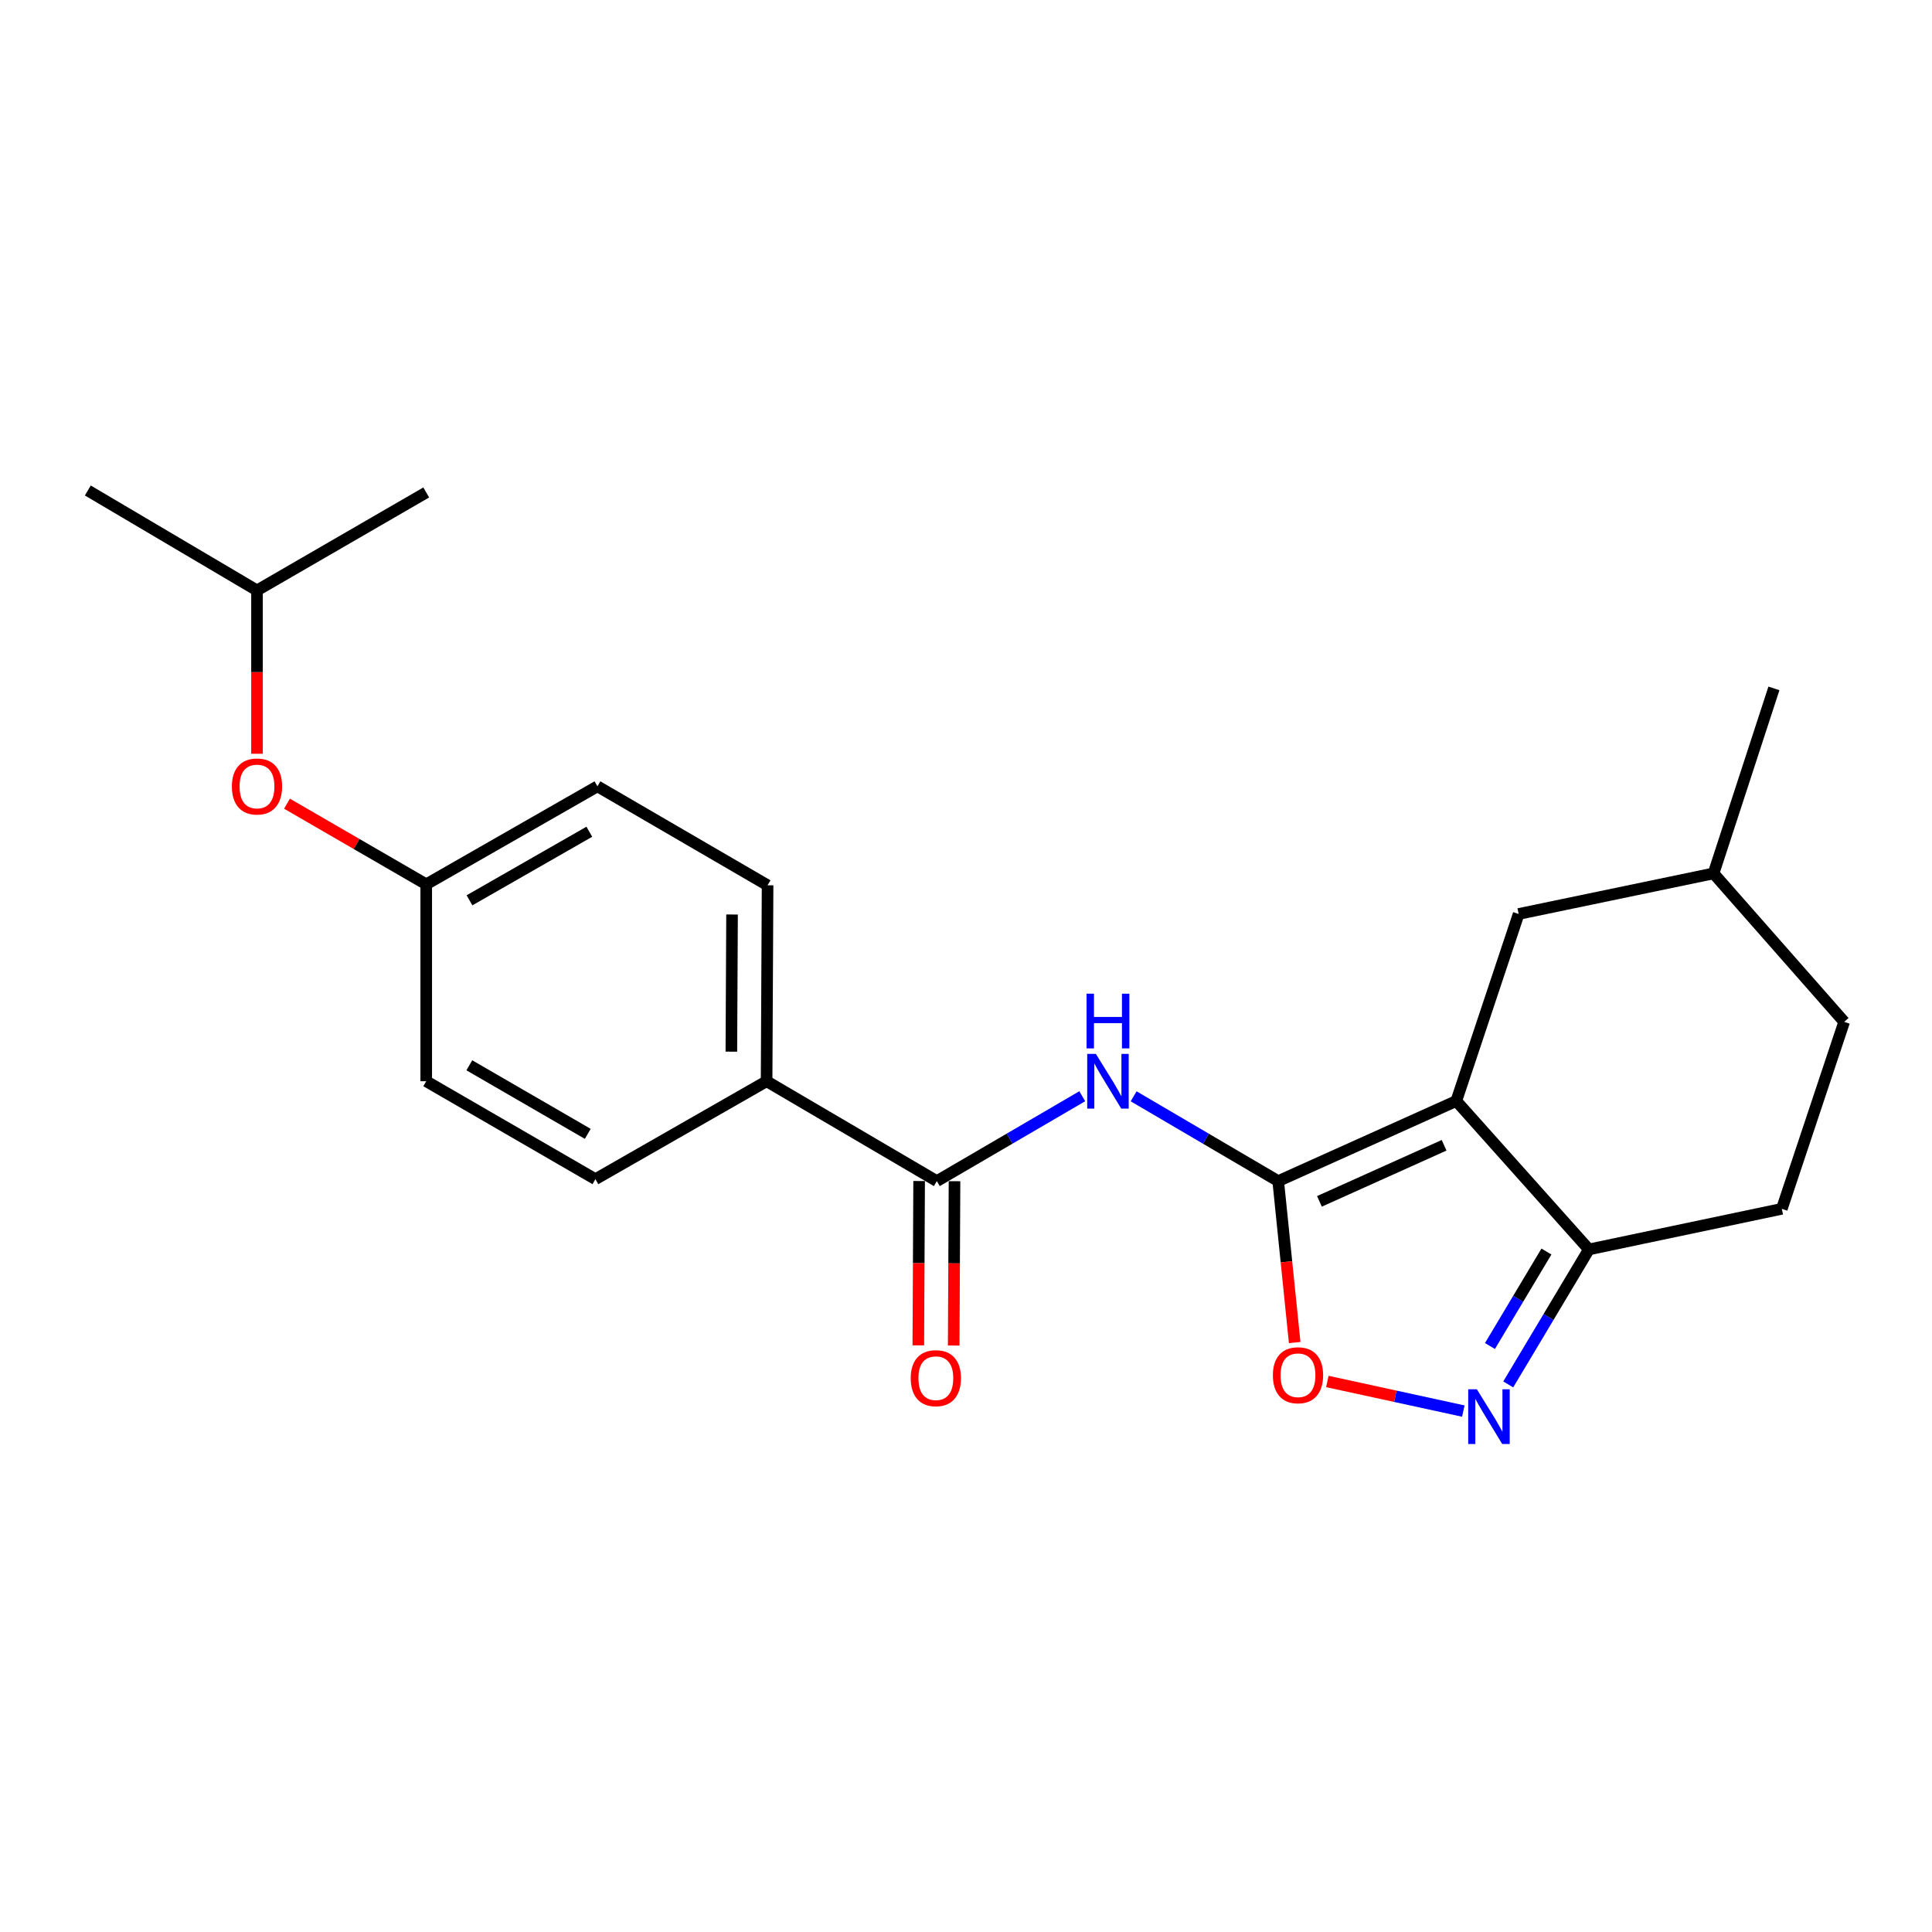 <?xml version='1.0' encoding='iso-8859-1'?>
<svg version='1.1' baseProfile='full'
              xmlns='http://www.w3.org/2000/svg'
                      xmlns:rdkit='http://www.rdkit.org/xml'
                      xmlns:xlink='http://www.w3.org/1999/xlink'
                  xml:space='preserve'
width='1000px' height='1000px' viewBox='0 0 1000 1000'>
<!-- END OF HEADER -->
<rect style='opacity:1.0;fill:#FFFFFF;stroke:none' width='1000' height='1000' x='0' y='0'> </rect>
<path class='bond-0' d='M 661.596,611.344 L 753.775,569.869' style='fill:none;fill-rule:evenodd;stroke:#000000;stroke-width:6px;stroke-linecap:butt;stroke-linejoin:miter;stroke-opacity:1' />
<path class='bond-0' d='M 682.938,621.826 L 747.463,592.793' style='fill:none;fill-rule:evenodd;stroke:#000000;stroke-width:6px;stroke-linecap:butt;stroke-linejoin:miter;stroke-opacity:1' />
<path class='bond-1' d='M 661.596,611.344 L 624.183,589.393' style='fill:none;fill-rule:evenodd;stroke:#000000;stroke-width:6px;stroke-linecap:butt;stroke-linejoin:miter;stroke-opacity:1' />
<path class='bond-1' d='M 624.183,589.393 L 586.771,567.443' style='fill:none;fill-rule:evenodd;stroke:#0000FF;stroke-width:6px;stroke-linecap:butt;stroke-linejoin:miter;stroke-opacity:1' />
<path class='bond-3' d='M 661.596,611.344 L 665.859,653.123' style='fill:none;fill-rule:evenodd;stroke:#000000;stroke-width:6px;stroke-linecap:butt;stroke-linejoin:miter;stroke-opacity:1' />
<path class='bond-3' d='M 665.859,653.123 L 670.123,694.902' style='fill:none;fill-rule:evenodd;stroke:#FF0000;stroke-width:6px;stroke-linecap:butt;stroke-linejoin:miter;stroke-opacity:1' />
<path class='bond-4' d='M 753.775,569.869 L 822.418,646.703' style='fill:none;fill-rule:evenodd;stroke:#000000;stroke-width:6px;stroke-linecap:butt;stroke-linejoin:miter;stroke-opacity:1' />
<path class='bond-6' d='M 753.775,569.869 L 786.051,473.07' style='fill:none;fill-rule:evenodd;stroke:#000000;stroke-width:6px;stroke-linecap:butt;stroke-linejoin:miter;stroke-opacity:1' />
<path class='bond-5' d='M 560.173,567.408 L 522.536,589.376' style='fill:none;fill-rule:evenodd;stroke:#0000FF;stroke-width:6px;stroke-linecap:butt;stroke-linejoin:miter;stroke-opacity:1' />
<path class='bond-5' d='M 522.536,589.376 L 484.9,611.344' style='fill:none;fill-rule:evenodd;stroke:#000000;stroke-width:6px;stroke-linecap:butt;stroke-linejoin:miter;stroke-opacity:1' />
<path class='bond-2' d='M 757.417,730.368 L 722.224,722.709' style='fill:none;fill-rule:evenodd;stroke:#0000FF;stroke-width:6px;stroke-linecap:butt;stroke-linejoin:miter;stroke-opacity:1' />
<path class='bond-2' d='M 722.224,722.709 L 687.032,715.05' style='fill:none;fill-rule:evenodd;stroke:#FF0000;stroke-width:6px;stroke-linecap:butt;stroke-linejoin:miter;stroke-opacity:1' />
<path class='bond-22' d='M 780.656,716.575 L 801.537,681.639' style='fill:none;fill-rule:evenodd;stroke:#0000FF;stroke-width:6px;stroke-linecap:butt;stroke-linejoin:miter;stroke-opacity:1' />
<path class='bond-22' d='M 801.537,681.639 L 822.418,646.703' style='fill:none;fill-rule:evenodd;stroke:#000000;stroke-width:6px;stroke-linecap:butt;stroke-linejoin:miter;stroke-opacity:1' />
<path class='bond-22' d='M 771.199,696.697 L 785.815,672.242' style='fill:none;fill-rule:evenodd;stroke:#0000FF;stroke-width:6px;stroke-linecap:butt;stroke-linejoin:miter;stroke-opacity:1' />
<path class='bond-22' d='M 785.815,672.242 L 800.432,647.787' style='fill:none;fill-rule:evenodd;stroke:#000000;stroke-width:6px;stroke-linecap:butt;stroke-linejoin:miter;stroke-opacity:1' />
<path class='bond-9' d='M 822.418,646.703 L 922.269,625.691' style='fill:none;fill-rule:evenodd;stroke:#000000;stroke-width:6px;stroke-linecap:butt;stroke-linejoin:miter;stroke-opacity:1' />
<path class='bond-7' d='M 484.9,611.344 L 396.791,559.643' style='fill:none;fill-rule:evenodd;stroke:#000000;stroke-width:6px;stroke-linecap:butt;stroke-linejoin:miter;stroke-opacity:1' />
<path class='bond-8' d='M 475.742,611.298 L 475.53,653.823' style='fill:none;fill-rule:evenodd;stroke:#000000;stroke-width:6px;stroke-linecap:butt;stroke-linejoin:miter;stroke-opacity:1' />
<path class='bond-8' d='M 475.53,653.823 L 475.317,696.347' style='fill:none;fill-rule:evenodd;stroke:#FF0000;stroke-width:6px;stroke-linecap:butt;stroke-linejoin:miter;stroke-opacity:1' />
<path class='bond-8' d='M 494.057,611.39 L 493.845,653.914' style='fill:none;fill-rule:evenodd;stroke:#000000;stroke-width:6px;stroke-linecap:butt;stroke-linejoin:miter;stroke-opacity:1' />
<path class='bond-8' d='M 493.845,653.914 L 493.633,696.439' style='fill:none;fill-rule:evenodd;stroke:#FF0000;stroke-width:6px;stroke-linecap:butt;stroke-linejoin:miter;stroke-opacity:1' />
<path class='bond-16' d='M 786.051,473.07 L 886.93,452.068' style='fill:none;fill-rule:evenodd;stroke:#000000;stroke-width:6px;stroke-linecap:butt;stroke-linejoin:miter;stroke-opacity:1' />
<path class='bond-10' d='M 396.791,559.643 L 397.3,458.224' style='fill:none;fill-rule:evenodd;stroke:#000000;stroke-width:6px;stroke-linecap:butt;stroke-linejoin:miter;stroke-opacity:1' />
<path class='bond-10' d='M 378.552,544.338 L 378.908,473.345' style='fill:none;fill-rule:evenodd;stroke:#000000;stroke-width:6px;stroke-linecap:butt;stroke-linejoin:miter;stroke-opacity:1' />
<path class='bond-11' d='M 396.791,559.643 L 308.183,610.337' style='fill:none;fill-rule:evenodd;stroke:#000000;stroke-width:6px;stroke-linecap:butt;stroke-linejoin:miter;stroke-opacity:1' />
<path class='bond-23' d='M 922.269,625.691 L 954.545,528.903' style='fill:none;fill-rule:evenodd;stroke:#000000;stroke-width:6px;stroke-linecap:butt;stroke-linejoin:miter;stroke-opacity:1' />
<path class='bond-14' d='M 397.3,458.224 L 309.232,407.001' style='fill:none;fill-rule:evenodd;stroke:#000000;stroke-width:6px;stroke-linecap:butt;stroke-linejoin:miter;stroke-opacity:1' />
<path class='bond-15' d='M 308.183,610.337 L 220.614,559.643' style='fill:none;fill-rule:evenodd;stroke:#000000;stroke-width:6px;stroke-linecap:butt;stroke-linejoin:miter;stroke-opacity:1' />
<path class='bond-15' d='M 304.224,586.881 L 242.926,551.396' style='fill:none;fill-rule:evenodd;stroke:#000000;stroke-width:6px;stroke-linecap:butt;stroke-linejoin:miter;stroke-opacity:1' />
<path class='bond-12' d='M 148.554,415.993 L 184.584,436.855' style='fill:none;fill-rule:evenodd;stroke:#FF0000;stroke-width:6px;stroke-linecap:butt;stroke-linejoin:miter;stroke-opacity:1' />
<path class='bond-12' d='M 184.584,436.855 L 220.614,457.716' style='fill:none;fill-rule:evenodd;stroke:#000000;stroke-width:6px;stroke-linecap:butt;stroke-linejoin:miter;stroke-opacity:1' />
<path class='bond-18' d='M 133.024,390.146 L 133.024,347.87' style='fill:none;fill-rule:evenodd;stroke:#FF0000;stroke-width:6px;stroke-linecap:butt;stroke-linejoin:miter;stroke-opacity:1' />
<path class='bond-18' d='M 133.024,347.87 L 133.024,305.593' style='fill:none;fill-rule:evenodd;stroke:#000000;stroke-width:6px;stroke-linecap:butt;stroke-linejoin:miter;stroke-opacity:1' />
<path class='bond-13' d='M 220.614,457.716 L 220.614,559.643' style='fill:none;fill-rule:evenodd;stroke:#000000;stroke-width:6px;stroke-linecap:butt;stroke-linejoin:miter;stroke-opacity:1' />
<path class='bond-24' d='M 220.614,457.716 L 309.232,407.001' style='fill:none;fill-rule:evenodd;stroke:#000000;stroke-width:6px;stroke-linecap:butt;stroke-linejoin:miter;stroke-opacity:1' />
<path class='bond-24' d='M 243.004,466.005 L 305.036,430.505' style='fill:none;fill-rule:evenodd;stroke:#000000;stroke-width:6px;stroke-linecap:butt;stroke-linejoin:miter;stroke-opacity:1' />
<path class='bond-17' d='M 886.93,452.068 L 954.545,528.903' style='fill:none;fill-rule:evenodd;stroke:#000000;stroke-width:6px;stroke-linecap:butt;stroke-linejoin:miter;stroke-opacity:1' />
<path class='bond-19' d='M 886.93,452.068 L 918.179,356.308' style='fill:none;fill-rule:evenodd;stroke:#000000;stroke-width:6px;stroke-linecap:butt;stroke-linejoin:miter;stroke-opacity:1' />
<path class='bond-20' d='M 133.024,305.593 L 220.614,254.9' style='fill:none;fill-rule:evenodd;stroke:#000000;stroke-width:6px;stroke-linecap:butt;stroke-linejoin:miter;stroke-opacity:1' />
<path class='bond-21' d='M 133.024,305.593 L 45.455,253.872' style='fill:none;fill-rule:evenodd;stroke:#000000;stroke-width:6px;stroke-linecap:butt;stroke-linejoin:miter;stroke-opacity:1' />
<path  class='atom-2' d='M 567.217 545.483
L 576.497 560.483
Q 577.417 561.963, 578.897 564.643
Q 580.377 567.323, 580.457 567.483
L 580.457 545.483
L 584.217 545.483
L 584.217 573.803
L 580.337 573.803
L 570.377 557.403
Q 569.217 555.483, 567.977 553.283
Q 566.777 551.083, 566.417 550.403
L 566.417 573.803
L 562.737 573.803
L 562.737 545.483
L 567.217 545.483
' fill='#0000FF'/>
<path  class='atom-2' d='M 562.397 514.331
L 566.237 514.331
L 566.237 526.371
L 580.717 526.371
L 580.717 514.331
L 584.557 514.331
L 584.557 542.651
L 580.717 542.651
L 580.717 529.571
L 566.237 529.571
L 566.237 542.651
L 562.397 542.651
L 562.397 514.331
' fill='#0000FF'/>
<path  class='atom-3' d='M 764.426 719.095
L 773.706 734.095
Q 774.626 735.575, 776.106 738.255
Q 777.586 740.935, 777.666 741.095
L 777.666 719.095
L 781.426 719.095
L 781.426 747.415
L 777.546 747.415
L 767.586 731.015
Q 766.426 729.095, 765.186 726.895
Q 763.986 724.695, 763.626 724.015
L 763.626 747.415
L 759.946 747.415
L 759.946 719.095
L 764.426 719.095
' fill='#0000FF'/>
<path  class='atom-4' d='M 658.842 711.825
Q 658.842 705.025, 662.202 701.225
Q 665.562 697.425, 671.842 697.425
Q 678.122 697.425, 681.482 701.225
Q 684.842 705.025, 684.842 711.825
Q 684.842 718.705, 681.442 722.625
Q 678.042 726.505, 671.842 726.505
Q 665.602 726.505, 662.202 722.625
Q 658.842 718.745, 658.842 711.825
M 671.842 723.305
Q 676.162 723.305, 678.482 720.425
Q 680.842 717.505, 680.842 711.825
Q 680.842 706.265, 678.482 703.465
Q 676.162 700.625, 671.842 700.625
Q 667.522 700.625, 665.162 703.425
Q 662.842 706.225, 662.842 711.825
Q 662.842 717.545, 665.162 720.425
Q 667.522 723.305, 671.842 723.305
' fill='#FF0000'/>
<path  class='atom-9' d='M 471.391 713.341
Q 471.391 706.541, 474.751 702.741
Q 478.111 698.941, 484.391 698.941
Q 490.671 698.941, 494.031 702.741
Q 497.391 706.541, 497.391 713.341
Q 497.391 720.221, 493.991 724.141
Q 490.591 728.021, 484.391 728.021
Q 478.151 728.021, 474.751 724.141
Q 471.391 720.261, 471.391 713.341
M 484.391 724.821
Q 488.711 724.821, 491.031 721.941
Q 493.391 719.021, 493.391 713.341
Q 493.391 707.781, 491.031 704.981
Q 488.711 702.141, 484.391 702.141
Q 480.071 702.141, 477.711 704.941
Q 475.391 707.741, 475.391 713.341
Q 475.391 719.061, 477.711 721.941
Q 480.071 724.821, 484.391 724.821
' fill='#FF0000'/>
<path  class='atom-13' d='M 120.024 407.081
Q 120.024 400.281, 123.384 396.481
Q 126.744 392.681, 133.024 392.681
Q 139.304 392.681, 142.664 396.481
Q 146.024 400.281, 146.024 407.081
Q 146.024 413.961, 142.624 417.881
Q 139.224 421.761, 133.024 421.761
Q 126.784 421.761, 123.384 417.881
Q 120.024 414.001, 120.024 407.081
M 133.024 418.561
Q 137.344 418.561, 139.664 415.681
Q 142.024 412.761, 142.024 407.081
Q 142.024 401.521, 139.664 398.721
Q 137.344 395.881, 133.024 395.881
Q 128.704 395.881, 126.344 398.681
Q 124.024 401.481, 124.024 407.081
Q 124.024 412.801, 126.344 415.681
Q 128.704 418.561, 133.024 418.561
' fill='#FF0000'/>
</svg>
